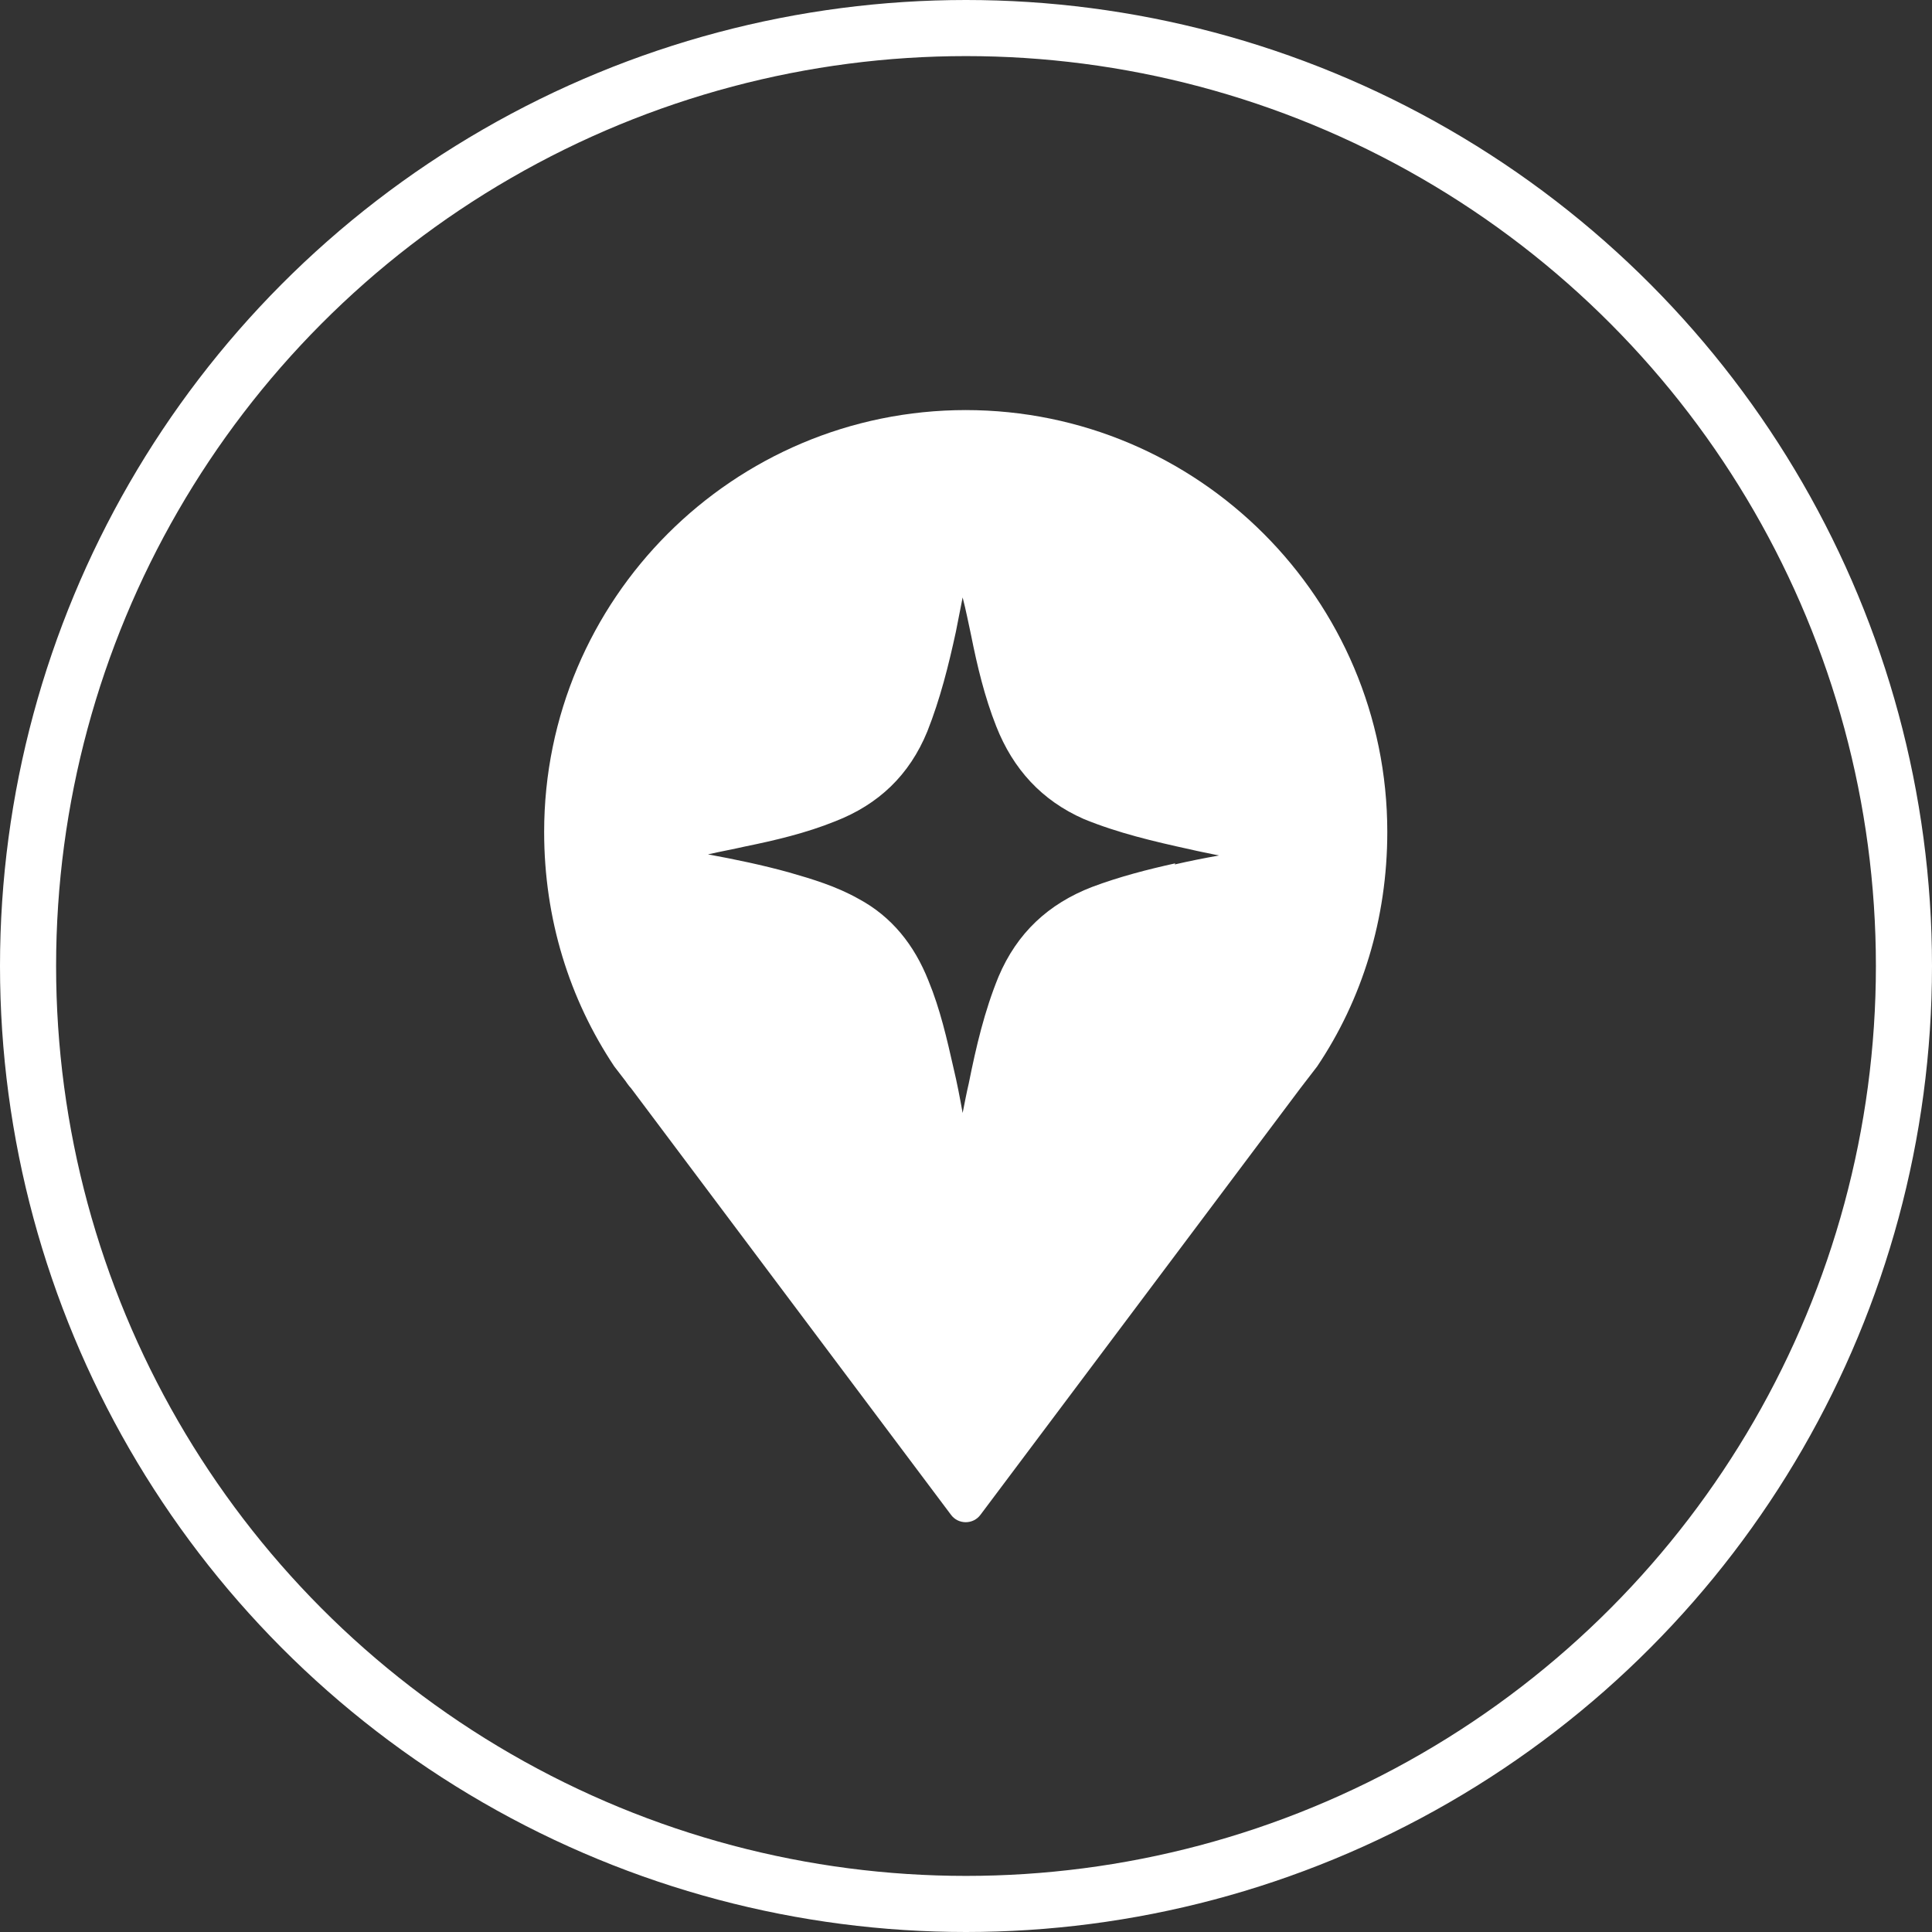 <?xml version="1.0" encoding="UTF-8"?>
<svg id="Layer_2" data-name="Layer 2" xmlns="http://www.w3.org/2000/svg" xmlns:xlink="http://www.w3.org/1999/xlink" viewBox="0 0 34.44 34.44">
  <rect x="0" y="0" width="34.44" height="34.44" fill="#333333" stroke="none"/>
  <defs>
    <style>
      .cls-1 {
        fill: #fff;
        fill-rule: evenodd;
      }

      .cls-2 {
        fill: none;
        stroke: #fff;
        stroke-miterlimit: 10;
      }

      .cls-3 {
        clip-path: url(#clippath);
      }
    </style>
    <clipPath id="clippath">
      <circle class="cls-2" cx="17.22" cy="17.22" r="16.72"/>
    </clipPath>
  </defs>
  <g id="Layer_1-2" data-name="Layer 1">
    <g>
      <g>
        <g class="cls-3">
          <rect class="cls-2" x="-15.62" y="-1.92" width="79.06" height="37.65" transform="translate(47.82 33.81) rotate(180)"/>
          <rect class="cls-2" x="-3.76" y="-4.6" width="42.97" height="42.71" transform="translate(35.44 33.51) rotate(180)"/>
        </g>
        <circle class="cls-2" cx="17.22" cy="17.22" r="16.72"/>
      </g>
      <path class="cls-1" d="M17.22,7.31c-4.15,0-7.52,3.37-7.52,7.52,0,1.55.45,2.98,1.25,4.18l.2.26s.06.09.1.13l5.7,7.6c.13.18.4.18.53,0l5.7-7.6s.07-.09.1-.13l.2-.26c.8-1.19,1.25-2.63,1.25-4.18,0-4.15-3.37-7.52-7.52-7.52ZM20.95,15.39c-.5.11-1,.24-1.48.42-.78.3-1.34.82-1.67,1.6-.25.61-.4,1.25-.53,1.9-.04.17-.07.33-.11.53-.05-.28-.1-.54-.16-.79-.12-.53-.24-1.06-.45-1.57-.25-.63-.65-1.14-1.25-1.46-.39-.22-.82-.35-1.24-.47-.47-.13-.95-.23-1.44-.32.22-.05.44-.09.66-.14.54-.11,1.09-.24,1.61-.45.77-.3,1.32-.82,1.64-1.6.23-.58.38-1.18.51-1.78.04-.2.08-.4.12-.61.06.23.1.44.15.67.11.55.24,1.1.45,1.63.3.76.81,1.32,1.56,1.65.61.25,1.25.4,1.89.54.17.04.33.07.52.11-.28.05-.53.1-.79.16Z"/>
    </g>
  </g>
</svg>
